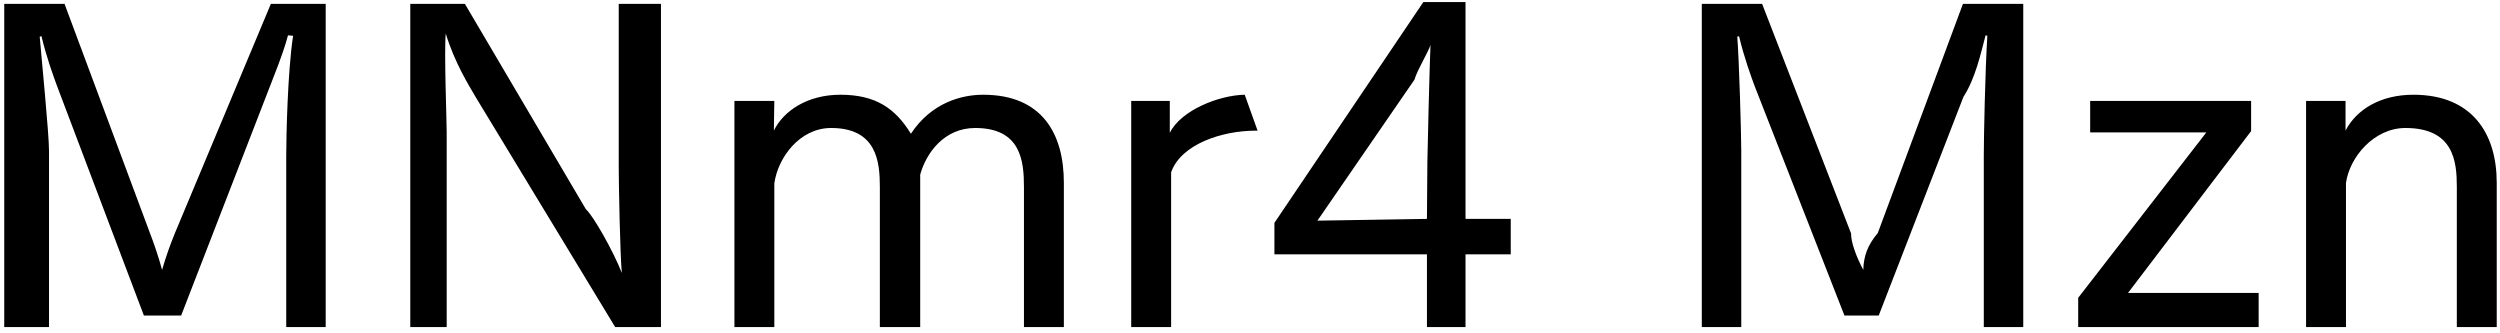 <svg 
 xmlns="http://www.w3.org/2000/svg"
 xmlns:xlink="http://www.w3.org/1999/xlink"
 width="406px" height="54px">
<path fill-rule="evenodd"  fill="rgb(0, 0, 0)"
 d="M398.988,53.117 L398.988,30.363 C398.988,26.258 398.52,20.786 390.635,20.786 C385.523,20.786 381.563,25.538 380.987,29.715 L380.987,53.117 L374.506,53.117 L374.506,16.394 L380.915,16.394 L380.915,21.2 C382.715,17.762 386.603,15.385 391.932,15.385 C401.508,15.385 405.469,21.722 405.469,29.67 L405.469,53.117 L398.988,53.117 ZM337.499,48.364 L358.309,21.506 L339.443,21.506 L339.443,16.394 L365.581,16.394 L365.581,21.290 L345.59,47.572 L366.805,47.572 L366.805,53.117 L337.499,53.117 L337.499,48.364 ZM322.168,25.250 C322.168,22.370 322.384,11.65 322.744,5.809 L322.456,5.737 C321.664,8.761 320.8,12.721 318.856,15.745 L305.103,51.245 L299.54,51.245 L284.941,13.945 C284.365,12.361 283.285,9.49 282.421,5.881 L282.133,5.953 C282.421,9.49 282.781,21.650 282.781,24.530 L282.781,53.117 L276.372,53.117 L276.372,0.624 L286.165,0.624 L300.62,37.923 C300.566,39.219 301.430,41.668 302.6,43.828 C302.654,41.596 303.302,39.796 304.95,37.851 L318.784,0.624 L328.577,0.624 L328.577,53.117 L322.168,53.117 L322.168,25.250 ZM238.0,53.117 L231.735,53.117 L231.735,41.308 L206.965,41.308 L206.965,36.195 L231.15,0.336 L238.0,0.336 L238.0,35.547 L245.344,35.547 L245.344,41.308 L238.0,41.308 L238.0,53.117 ZM229.71,12.937 L213.949,35.835 L231.735,35.547 L231.807,26.186 C231.807,25.106 232.167,10.57 232.311,7.321 C231.879,8.617 230.223,11.209 229.71,12.937 ZM190.190,27.987 L190.190,53.117 L183.709,53.117 L183.709,16.394 L189.974,16.394 L189.974,21.578 C191.774,17.906 197.967,15.457 202.143,15.385 L204.231,21.218 C204.159,21.218 204.87,21.218 203.943,21.218 C198.399,21.218 191.774,23.450 190.190,27.987 ZM166.290,30.363 C166.290,26.114 165.786,20.786 158.370,20.786 C153.401,20.786 150.449,24.746 149.441,28.347 L149.441,53.117 L142.888,53.117 L142.888,30.363 C142.888,26.258 142.384,20.786 134.968,20.786 C129.855,20.786 126.327,25.610 125.751,29.787 L125.751,53.117 L119.270,53.117 L119.270,16.394 L125.751,16.394 C125.751,17.618 125.679,19.274 125.679,21.2 C127.263,17.978 131.151,15.385 136.480,15.385 C142.240,15.385 145.409,17.618 147.929,21.722 C151.25,16.682 156.138,15.385 159.666,15.385 C169.243,15.385 172.771,21.722 172.771,29.67 L172.771,53.117 L166.290,53.117 L166.290,30.363 ZM77.368,15.961 C76.143,13.873 73.839,10.201 72.39,5.449 C72.111,8.329 72.543,19.562 72.543,21.506 L72.543,53.117 L66.63,53.117 L66.63,0.624 L75.495,0.624 L95.153,33.99 C96.305,34.971 99.617,40.804 100.986,44.332 C100.698,41.380 100.482,29.787 100.482,27.194 L100.482,0.624 L107.34,0.624 L107.34,53.117 L99.905,53.117 L77.368,15.961 ZM46.484,25.250 C46.484,22.370 46.700,11.65 47.60,5.809 L46.772,5.737 C45.980,8.761 44.323,12.721 43.171,15.745 L29.418,51.245 L23.370,51.245 L9.256,13.945 C8.680,12.361 7.600,9.49 6.736,5.881 L6.448,5.953 C6.736,9.49 7.96,21.650 7.96,24.530 L7.96,53.117 L0.688,53.117 L0.688,0.624 L10.480,0.624 L24.378,37.923 C24.882,39.219 25.746,41.668 26.322,43.828 C26.970,41.596 27.618,39.796 28.410,37.851 L43.99,0.624 L52.892,0.624 L52.892,53.117 L46.484,53.117 L46.484,25.250 Z"/>
</svg>